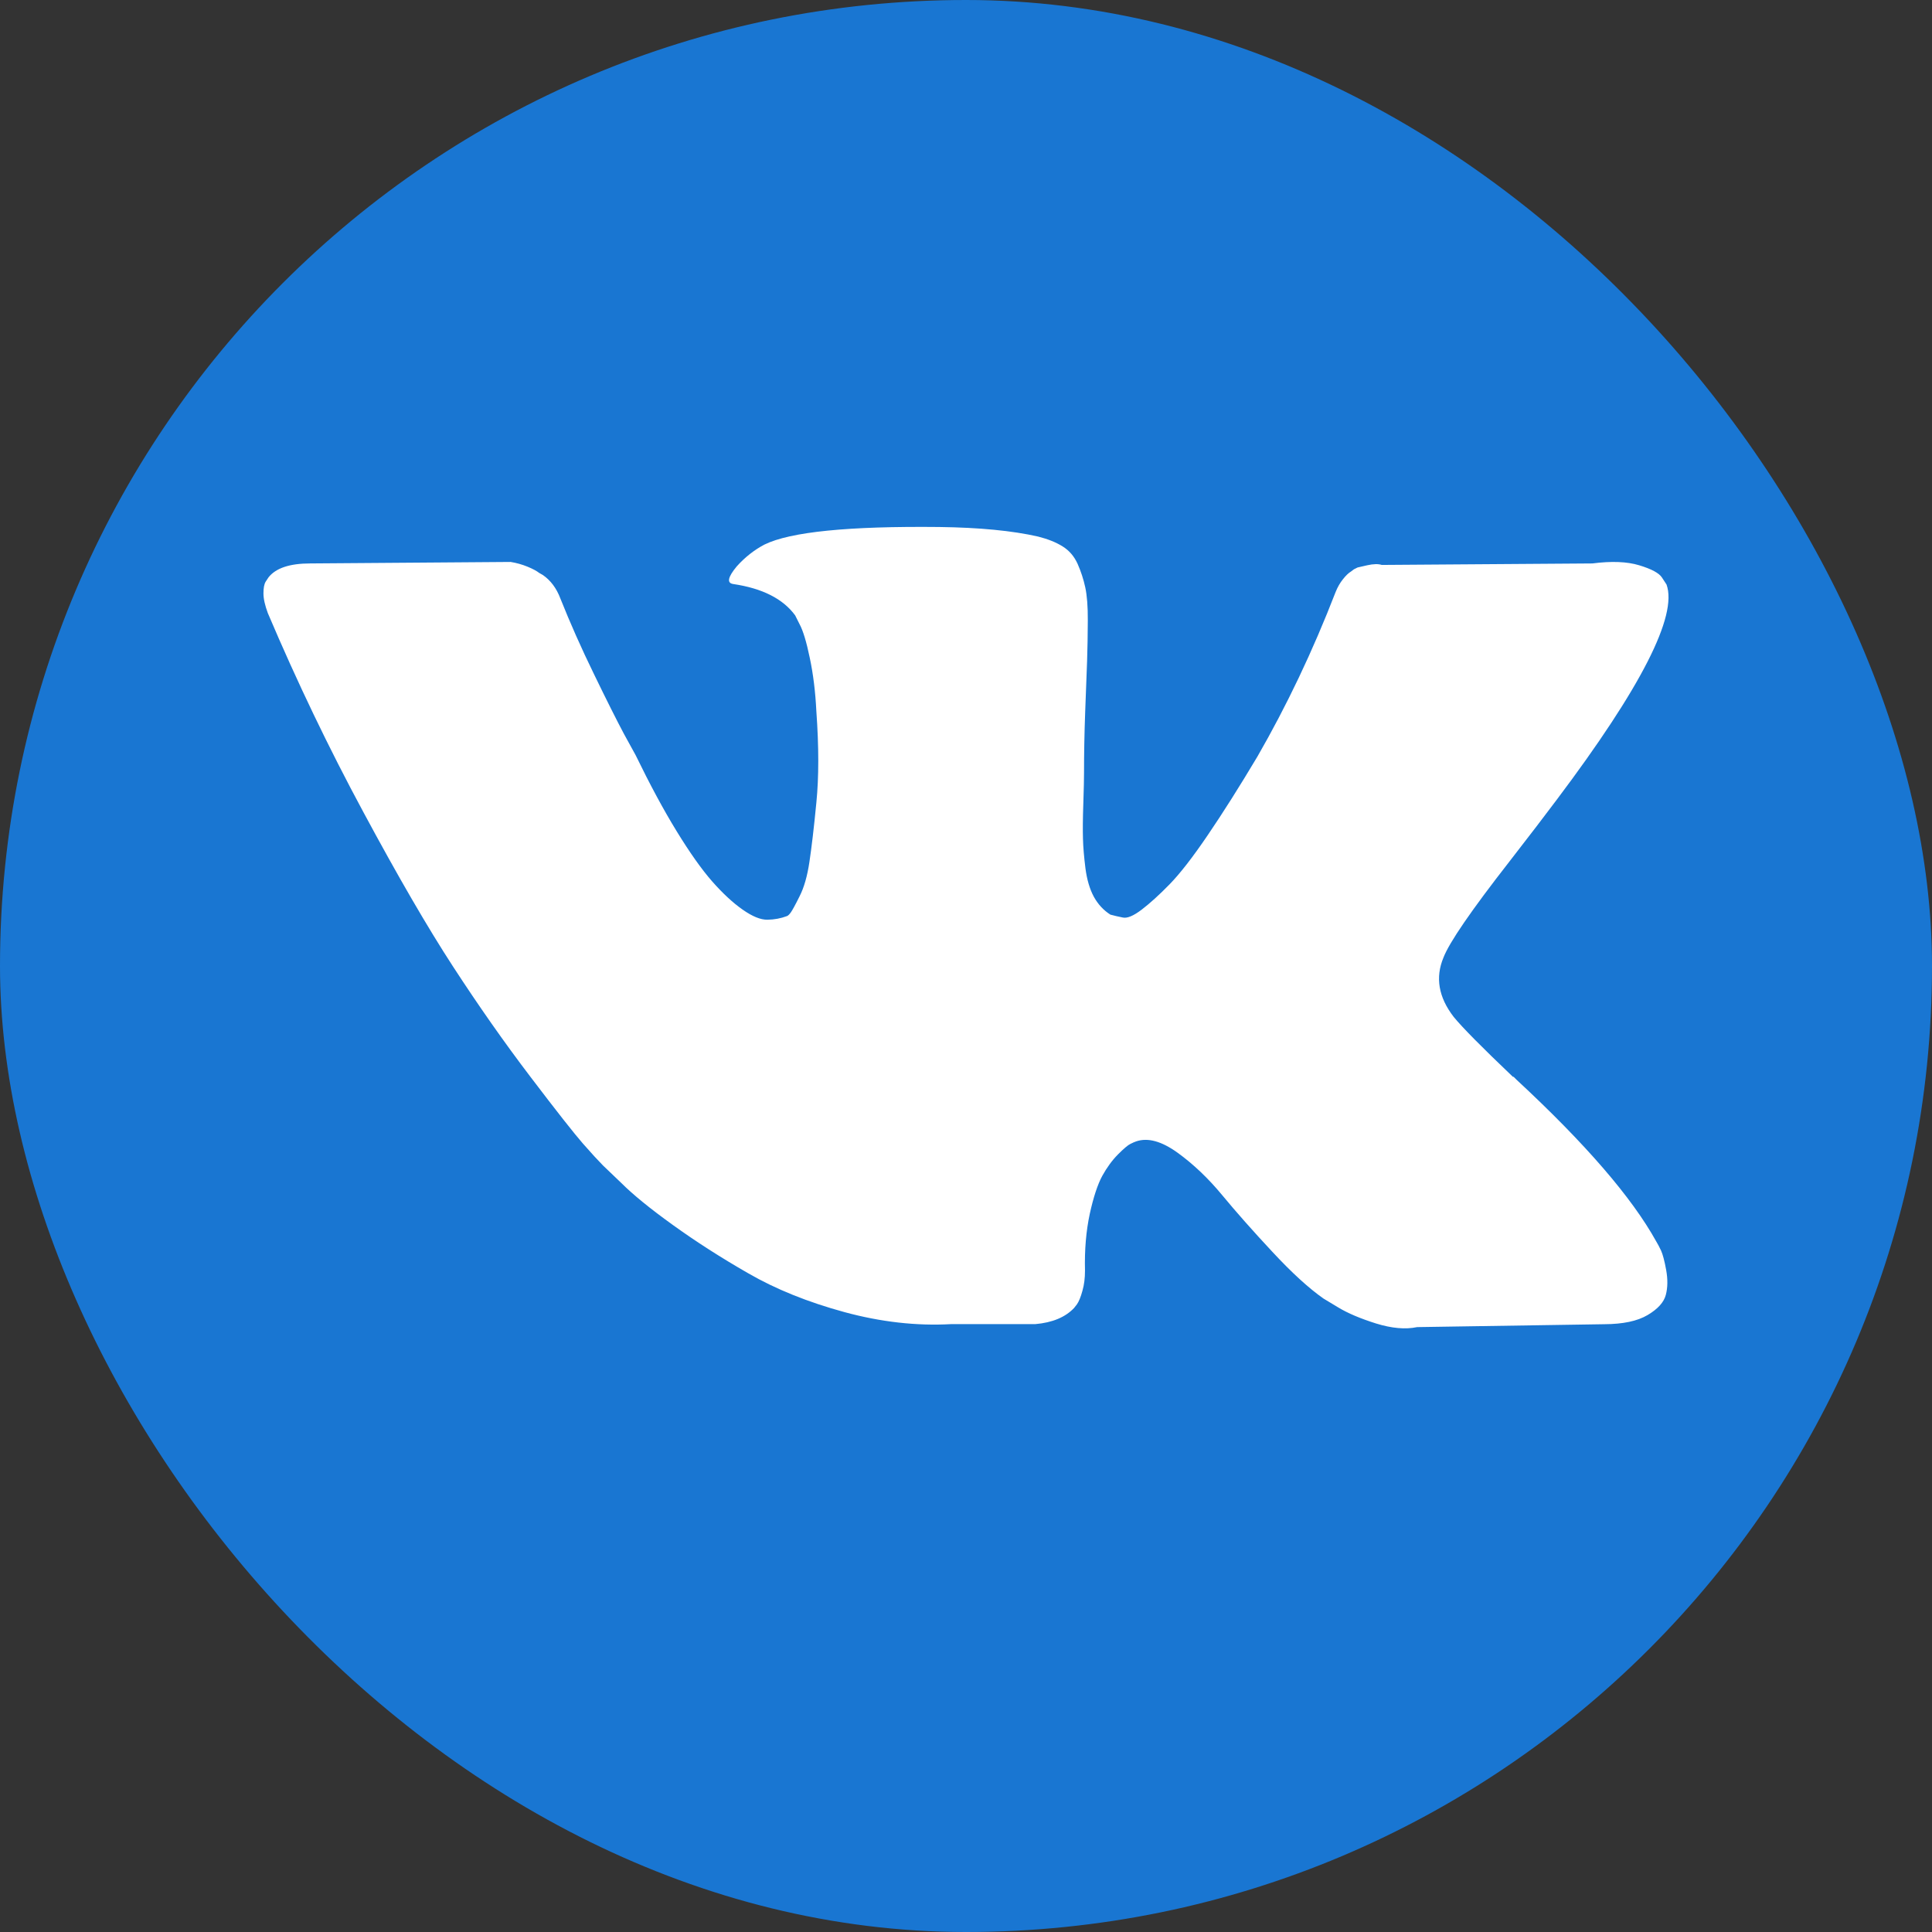 <?xml version="1.0" encoding="UTF-8"?>
<svg width="22px" height="22px" viewBox="0 0 22 22" version="1.1" xmlns="http://www.w3.org/2000/svg" xmlns:xlink="http://www.w3.org/1999/xlink">
    <rect x="0" y="0" width="22" height="22" fill="#333333" stroke="none"/>
    <title>vk</title>
    <g id="vk" stroke="none" stroke-width="1" fill="none" fill-rule="evenodd">
        <rect id="矩形" fill="#1976D2" x="0" y="0" width="22" height="22" rx="11"></rect>
        <path d="M18.977,6.656 C19.105,7.011 18.689,7.828 17.728,9.105 C17.595,9.283 17.414,9.519 17.186,9.813 C16.753,10.368 16.503,10.732 16.437,10.904 C16.342,11.131 16.381,11.356 16.553,11.579 C16.647,11.695 16.872,11.923 17.228,12.262 L17.236,12.262 L17.269,12.295 C18.053,13.022 18.583,13.636 18.86,14.137 C18.877,14.164 18.895,14.199 18.915,14.241 C18.934,14.283 18.954,14.357 18.973,14.462 C18.992,14.567 18.991,14.662 18.969,14.745 C18.947,14.829 18.878,14.906 18.761,14.975 C18.644,15.044 18.481,15.078 18.269,15.079 L16.137,15.112 C16.004,15.14 15.848,15.126 15.67,15.071 C15.492,15.015 15.347,14.954 15.237,14.887 L15.071,14.787 C14.904,14.67 14.71,14.493 14.488,14.254 C14.265,14.015 14.075,13.8 13.917,13.609 C13.759,13.418 13.59,13.257 13.409,13.126 C13.227,12.995 13.071,12.952 12.938,12.997 C12.922,13.002 12.9,13.012 12.872,13.026 C12.844,13.039 12.797,13.079 12.73,13.146 C12.664,13.213 12.604,13.295 12.551,13.391 C12.499,13.488 12.451,13.632 12.409,13.824 C12.368,14.016 12.349,14.231 12.355,14.469 C12.355,14.552 12.346,14.629 12.326,14.698 C12.307,14.768 12.286,14.82 12.263,14.853 L12.23,14.895 C12.13,15 11.983,15.061 11.789,15.078 L10.831,15.078 C10.437,15.1 10.031,15.054 9.615,14.941 C9.198,14.827 8.833,14.68 8.52,14.499 C8.206,14.319 7.92,14.135 7.662,13.949 C7.403,13.763 7.207,13.603 7.074,13.47 L6.866,13.271 C6.811,13.215 6.734,13.132 6.637,13.021 C6.54,12.91 6.341,12.658 6.041,12.263 C5.741,11.869 5.447,11.449 5.158,11.005 C4.869,10.561 4.529,9.975 4.138,9.248 C3.746,8.521 3.383,7.766 3.05,6.982 C3.017,6.893 3,6.818 3,6.757 C3,6.696 3.008,6.652 3.025,6.624 L3.058,6.574 C3.141,6.469 3.299,6.416 3.532,6.416 L5.815,6.399 C5.882,6.41 5.946,6.428 6.007,6.453 C6.068,6.478 6.112,6.502 6.14,6.524 L6.182,6.548 C6.27,6.609 6.337,6.698 6.381,6.815 C6.492,7.093 6.619,7.38 6.764,7.677 C6.908,7.974 7.022,8.201 7.105,8.357 L7.238,8.599 C7.4,8.932 7.555,9.221 7.705,9.465 C7.855,9.71 7.99,9.9 8.109,10.036 C8.229,10.172 8.344,10.279 8.455,10.357 C8.566,10.435 8.66,10.474 8.738,10.473 C8.817,10.472 8.892,10.458 8.963,10.431 C8.975,10.426 8.989,10.412 9.005,10.39 C9.021,10.368 9.055,10.307 9.105,10.206 C9.156,10.106 9.193,9.976 9.217,9.815 C9.241,9.655 9.268,9.43 9.296,9.14 C9.325,8.851 9.325,8.504 9.296,8.099 C9.285,7.877 9.26,7.674 9.221,7.491 C9.183,7.307 9.144,7.18 9.105,7.108 L9.055,7.008 C8.917,6.819 8.681,6.699 8.347,6.65 C8.275,6.638 8.288,6.572 8.389,6.45 C8.483,6.345 8.589,6.262 8.705,6.201 C9,6.056 9.663,5.99 10.696,6.001 C11.152,6.007 11.527,6.043 11.821,6.11 C11.932,6.138 12.025,6.175 12.1,6.222 C12.176,6.269 12.232,6.335 12.271,6.421 C12.309,6.507 12.338,6.596 12.358,6.688 C12.378,6.78 12.388,6.906 12.387,7.066 C12.386,7.227 12.384,7.38 12.379,7.525 C12.374,7.67 12.366,7.866 12.357,8.112 C12.348,8.359 12.344,8.588 12.344,8.8 C12.344,8.861 12.342,8.978 12.336,9.15 C12.33,9.322 12.329,9.455 12.332,9.55 C12.334,9.644 12.344,9.757 12.36,9.887 C12.377,10.017 12.409,10.125 12.456,10.212 C12.504,10.299 12.567,10.366 12.644,10.415 C12.688,10.427 12.735,10.438 12.786,10.448 C12.836,10.459 12.908,10.429 13.002,10.357 C13.096,10.285 13.202,10.189 13.319,10.069 C13.436,9.949 13.581,9.763 13.752,9.511 C13.923,9.26 14.112,8.961 14.318,8.616 C14.651,8.038 14.949,7.413 15.209,6.741 C15.231,6.686 15.259,6.637 15.293,6.595 C15.326,6.553 15.357,6.524 15.384,6.508 L15.417,6.483 L15.459,6.462 C15.459,6.462 15.495,6.454 15.568,6.437 C15.64,6.421 15.696,6.42 15.734,6.433 L18.133,6.416 C18.35,6.388 18.528,6.395 18.666,6.437 C18.805,6.479 18.891,6.525 18.924,6.575 L18.977,6.656 Z" id="路径" fill="#FFFFFF" fill-rule="nonzero"></path>
    </g>
</svg>
